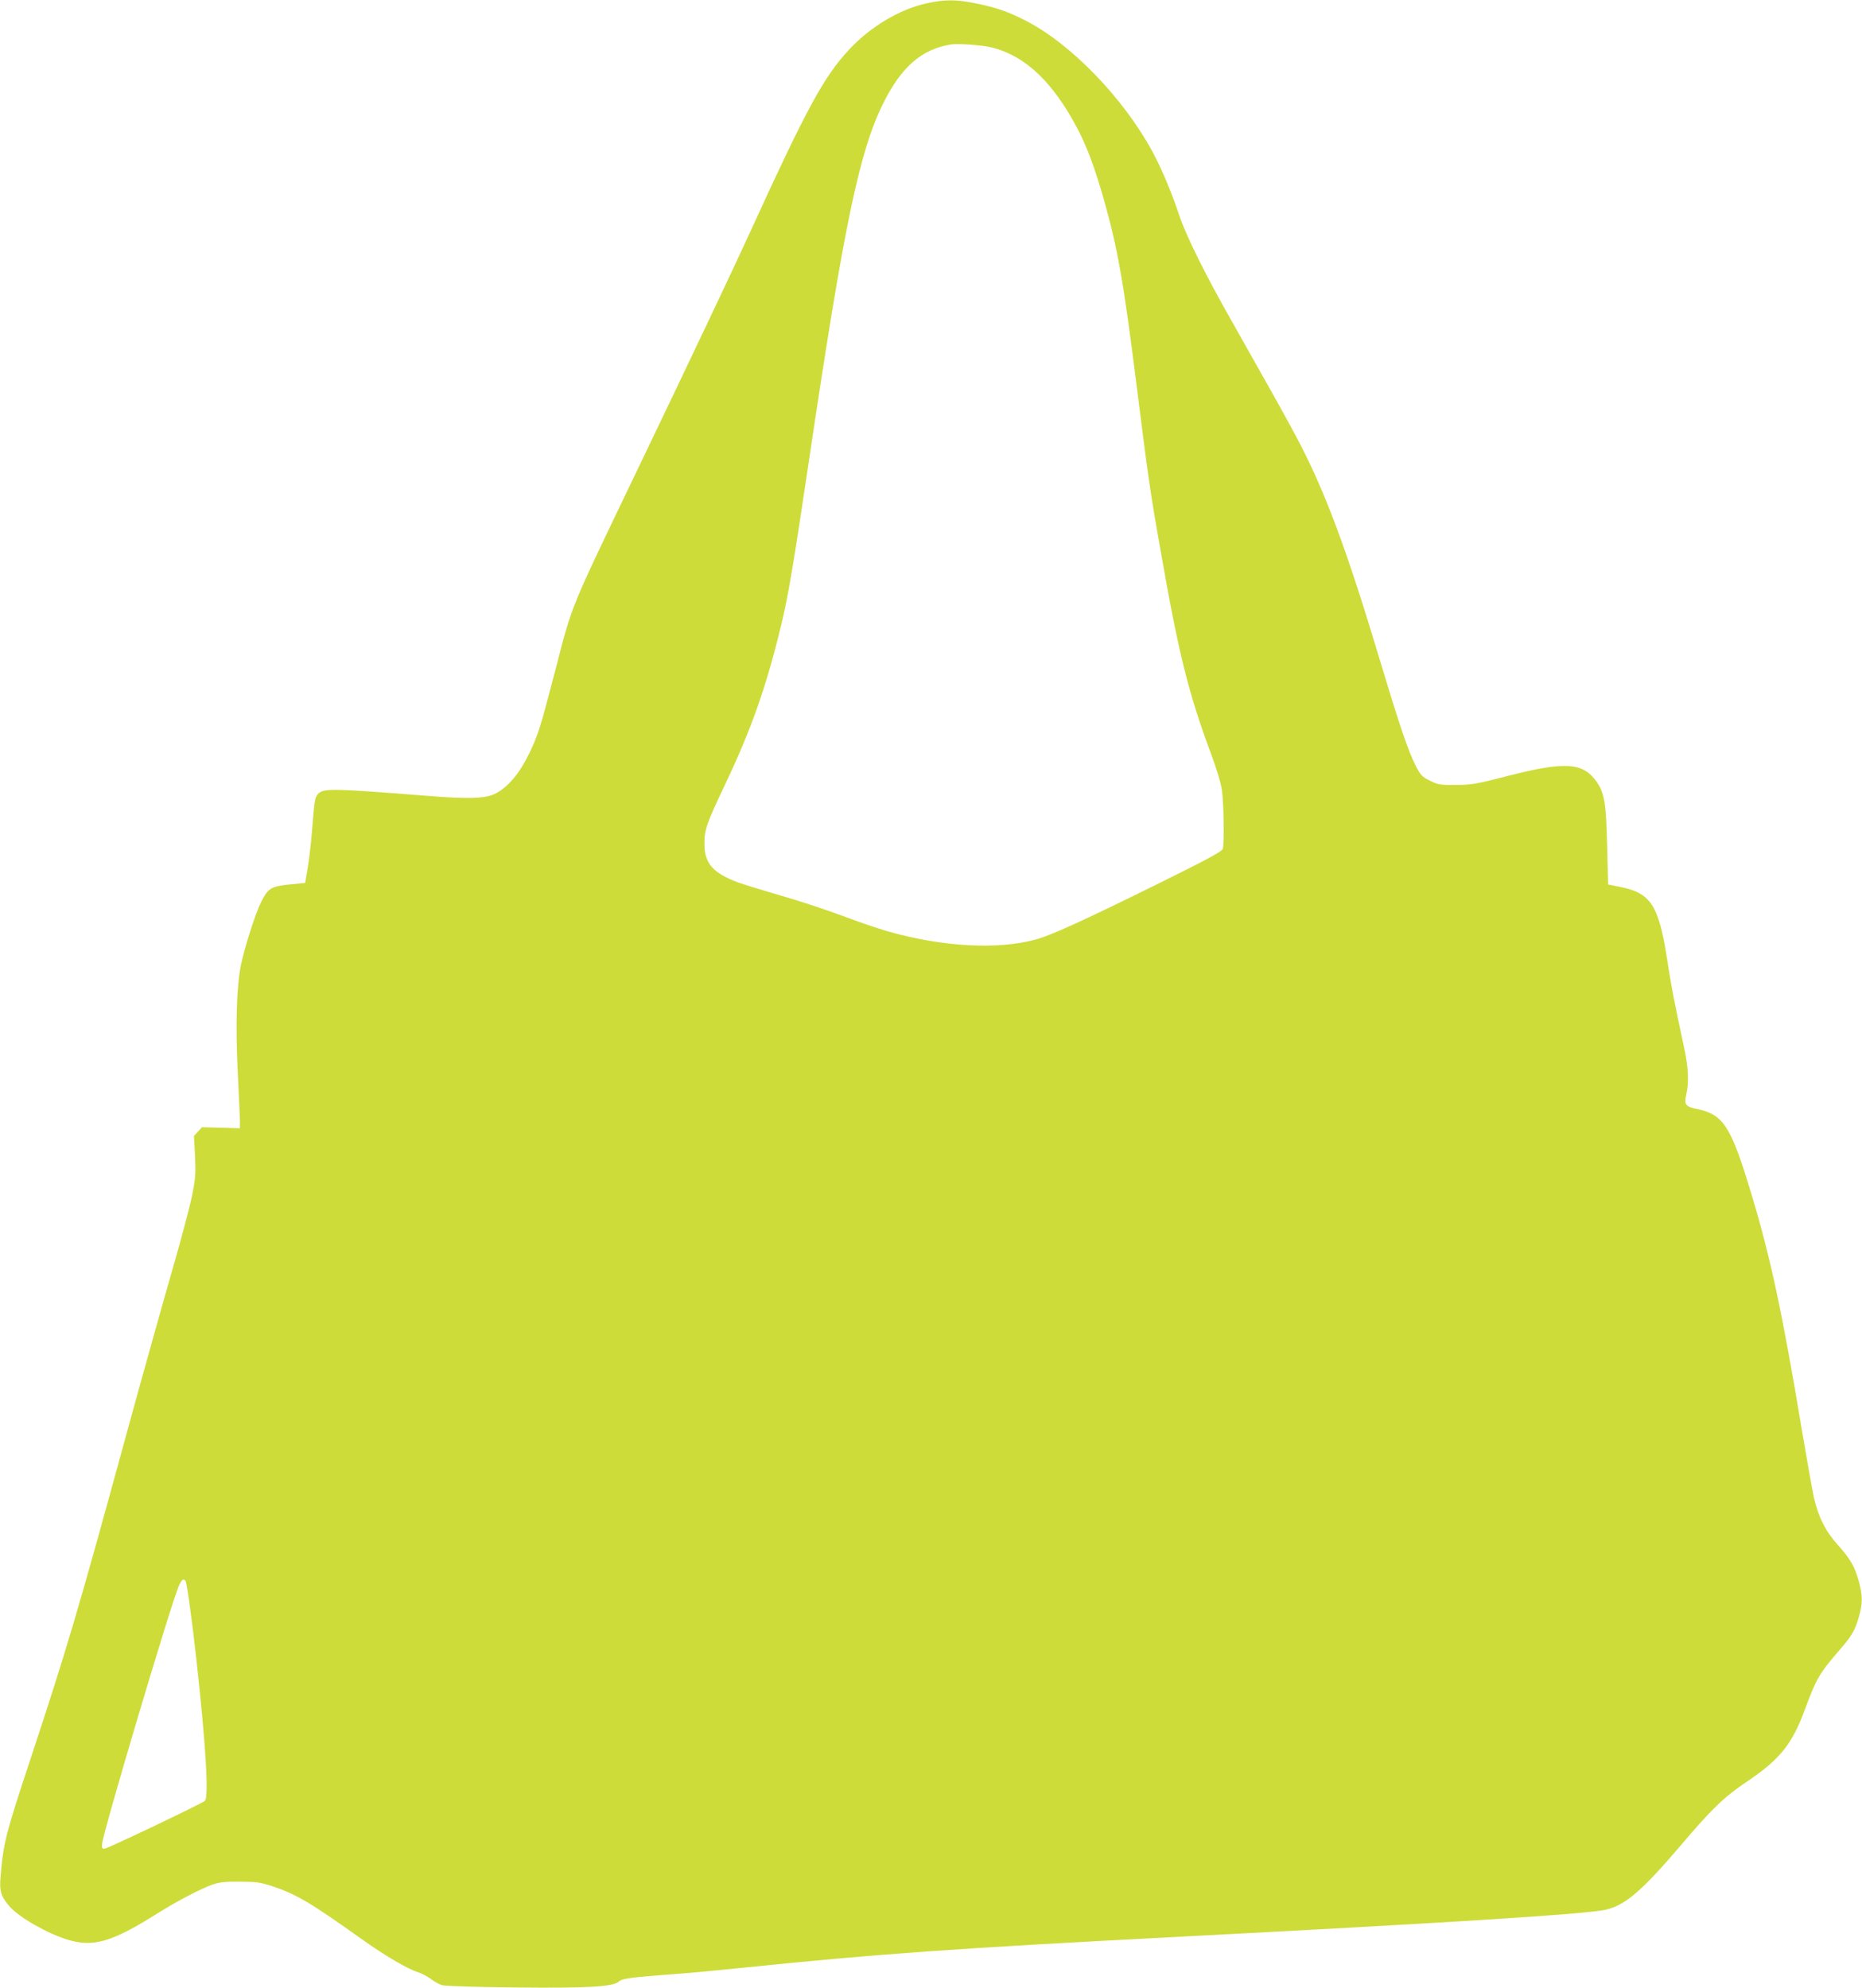 <?xml version="1.0" standalone="no"?>
<!DOCTYPE svg PUBLIC "-//W3C//DTD SVG 20010904//EN"
 "http://www.w3.org/TR/2001/REC-SVG-20010904/DTD/svg10.dtd">
<svg version="1.0" xmlns="http://www.w3.org/2000/svg"
 width="1199pt" height="1280pt" viewBox="0 0 1199 1280"
 preserveAspectRatio="xMidYMid meet">
<g transform="translate(0,1280) scale(0.1,-0.1)"
fill="#cddc39" stroke="none">
<path d="M5965 12778 c-171 -37 -362 -151 -498 -298 -164 -177 -273 -378 -637
-1175 -115 -251 -384 -819 -740 -1560 -423 -881 -404 -834 -510 -1245 -101
-388 -115 -434 -175 -557 -61 -125 -135 -212 -215 -253 -61 -32 -171 -36 -430
-15 -621 49 -675 50 -711 14 -21 -21 -24 -39 -39 -229 -6 -80 -19 -190 -28
-245 l-17 -100 -102 -10 c-116 -12 -137 -24 -180 -110 -37 -72 -109 -297 -132
-411 -28 -143 -35 -382 -20 -689 7 -143 13 -282 14 -310 l0 -50 -122 4 -122 3
-26 -28 -26 -28 7 -130 c5 -118 3 -144 -20 -259 -15 -71 -69 -275 -121 -455
-52 -180 -188 -664 -301 -1077 -315 -1152 -381 -1373 -614 -2080 -166 -501
-179 -553 -197 -777 -7 -87 5 -122 59 -184 62 -70 240 -172 372 -213 166 -51
287 -16 580 169 124 78 285 162 356 186 42 15 83 19 175 18 103 0 132 -4 205
-28 157 -52 246 -104 585 -346 148 -105 293 -190 360 -210 22 -7 57 -26 79
-42 21 -17 54 -35 75 -41 20 -5 226 -12 466 -14 474 -5 633 4 670 38 22 20 81
28 370 49 83 6 276 24 430 40 862 89 1369 125 2820 200 1750 91 2595 144 2731
173 127 27 233 117 489 417 201 237 278 310 425 409 213 144 291 241 374 468
72 194 91 228 221 378 79 91 99 125 124 211 26 89 26 140 0 234 -26 94 -54
142 -135 233 -78 86 -124 177 -153 302 -11 50 -45 241 -76 425 -126 757 -203
1121 -325 1525 -133 443 -181 519 -352 554 -75 16 -84 28 -70 92 19 79 14 179
-14 306 -63 292 -85 407 -109 567 -53 344 -104 424 -296 464 l-84 17 -6 250
c-7 274 -17 338 -67 410 -88 126 -201 134 -572 39 -205 -53 -235 -58 -335 -58
-101 -1 -115 1 -166 27 -51 24 -61 35 -92 95 -46 88 -106 264 -227 667 -220
735 -361 1112 -544 1455 -88 164 -152 278 -412 738 -167 293 -297 555 -339
682 -49 148 -114 302 -172 410 -187 347 -524 696 -818 847 -116 59 -190 85
-330 113 -121 24 -192 24 -310 -2z m424 -284 c217 -56 393 -225 551 -526 60
-115 109 -247 165 -442 91 -319 129 -532 215 -1216 75 -596 86 -675 156 -1070
113 -646 177 -903 319 -1285 41 -109 67 -198 74 -248 11 -82 15 -337 5 -373
-4 -16 -104 -70 -422 -227 -474 -234 -680 -328 -781 -356 -246 -68 -605 -48
-957 53 -65 19 -195 63 -289 99 -93 35 -271 94 -395 130 -124 36 -250 75 -280
86 -159 60 -214 123 -214 245 -1 91 14 134 129 376 171 359 268 633 364 1030
46 188 81 395 181 1070 225 1514 324 1991 481 2302 116 231 248 343 434 372
49 7 203 -5 264 -20z m-5194 -9874 c9 -15 41 -248 69 -500 61 -549 82 -895 55
-916 -25 -20 -623 -305 -644 -307 -17 -2 -20 3 -17 33 8 81 440 1534 493 1657
18 42 32 53 44 33z"/>
</g>
</svg>

